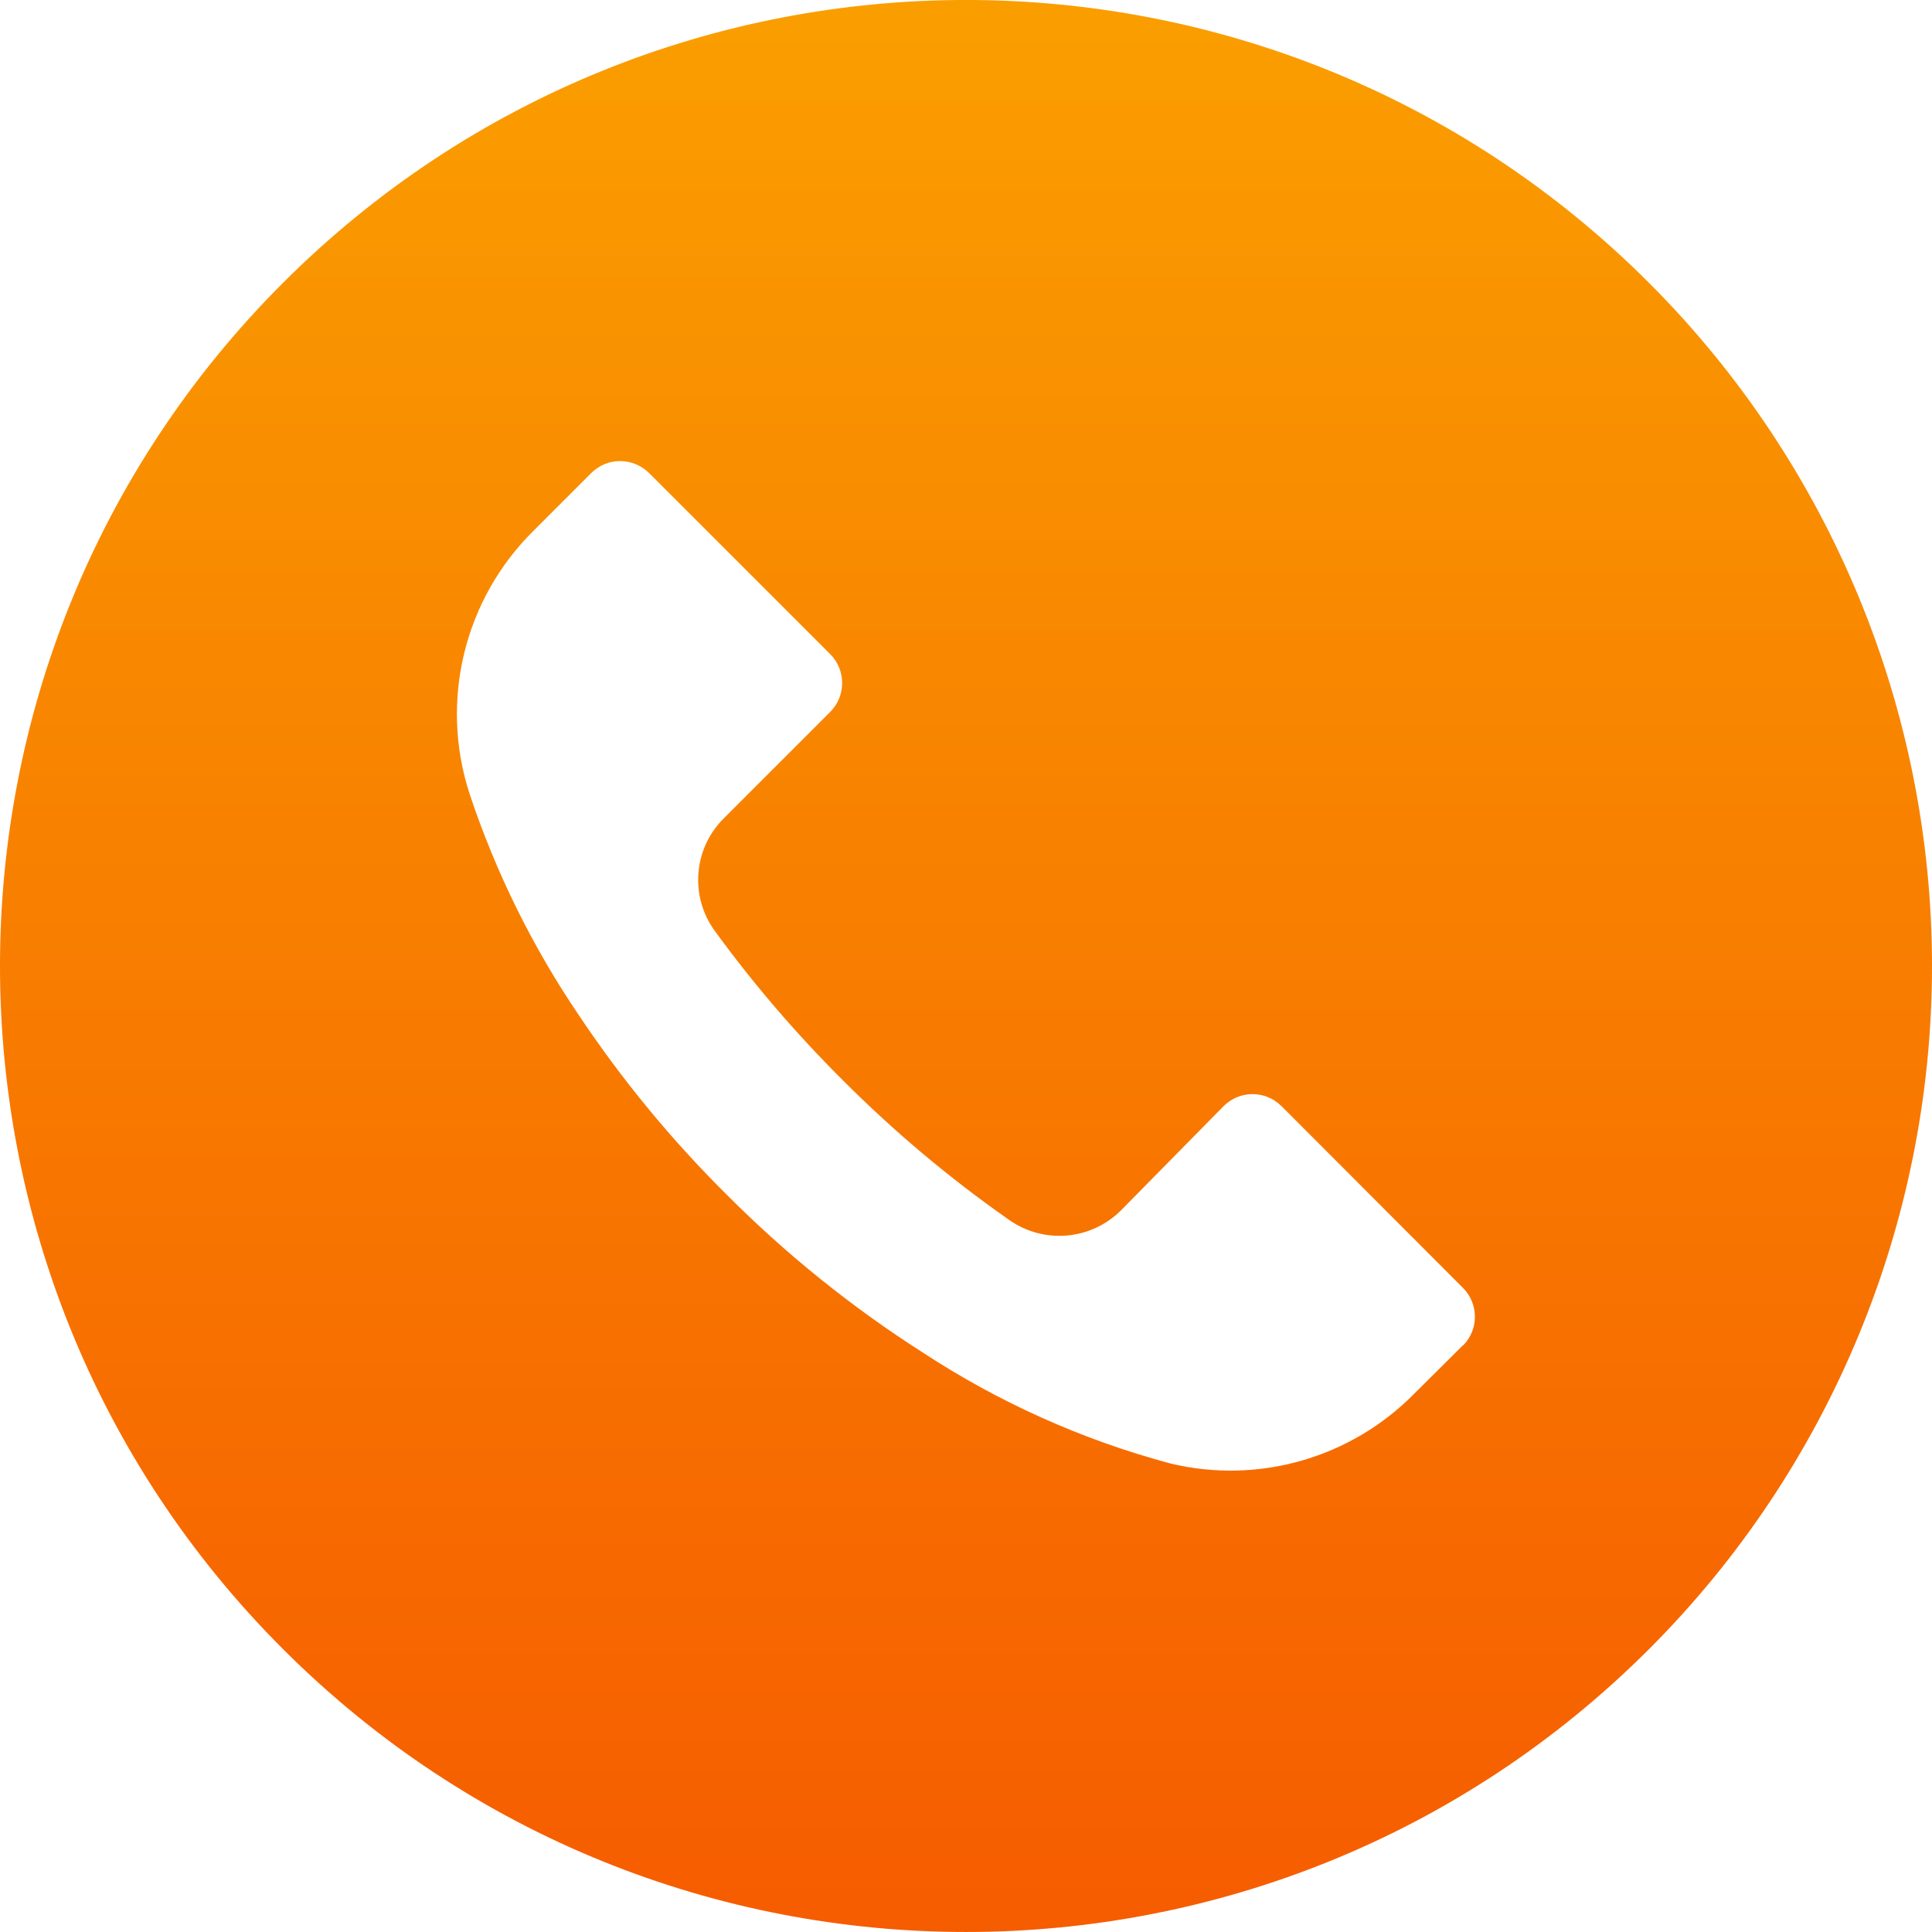<svg width="24" height="24" viewBox="0 0 24 24" fill="none" xmlns="http://www.w3.org/2000/svg">
<g clip-path="url(#clip0)">
<path d="M20.484 3.513C15.797 -1.173 8.199 -1.171 3.513 3.516C-1.172 8.203 -1.171 15.801 3.516 20.486C8.203 25.172 15.801 25.171 20.487 20.484C22.737 18.233 24.001 15.18 24 11.997C23.999 8.815 22.735 5.763 20.484 3.513ZM18.174 16.715C18.173 16.716 18.173 16.717 18.172 16.717V16.713L17.564 17.317C16.778 18.113 15.633 18.441 14.544 18.181C13.447 17.888 12.405 17.42 11.456 16.797C10.575 16.234 9.758 15.575 9.02 14.833C8.341 14.159 7.732 13.42 7.2 12.625C6.618 11.77 6.158 10.838 5.832 9.857C5.458 8.704 5.768 7.439 6.632 6.589L7.344 5.877C7.542 5.678 7.864 5.678 8.062 5.876C8.063 5.876 8.063 5.877 8.064 5.877L10.312 8.125C10.511 8.323 10.511 8.645 10.313 8.844C10.313 8.844 10.312 8.845 10.312 8.845L8.992 10.165C8.613 10.54 8.566 11.135 8.88 11.565C9.357 12.22 9.886 12.837 10.46 13.409C11.1 14.052 11.796 14.637 12.54 15.157C12.97 15.457 13.552 15.406 13.924 15.037L15.2 13.741C15.398 13.542 15.72 13.542 15.918 13.74C15.919 13.74 15.919 13.741 15.92 13.741L18.172 15.997C18.371 16.195 18.372 16.517 18.174 16.715Z" fill="url(#paint0_linear)"/>
</g>
<defs>
<linearGradient id="paint0_linear" x1="12" y1="-0" x2="12" y2="24" gradientUnits="userSpaceOnUse">
<stop stop-color="#FA9E00"/>
<stop offset="1" stop-color="#F65C00"/>
</linearGradient>
<clipPath id="clip0">
<rect width="24" height="24" fill="white"/>
</clipPath>
</defs>
</svg>
